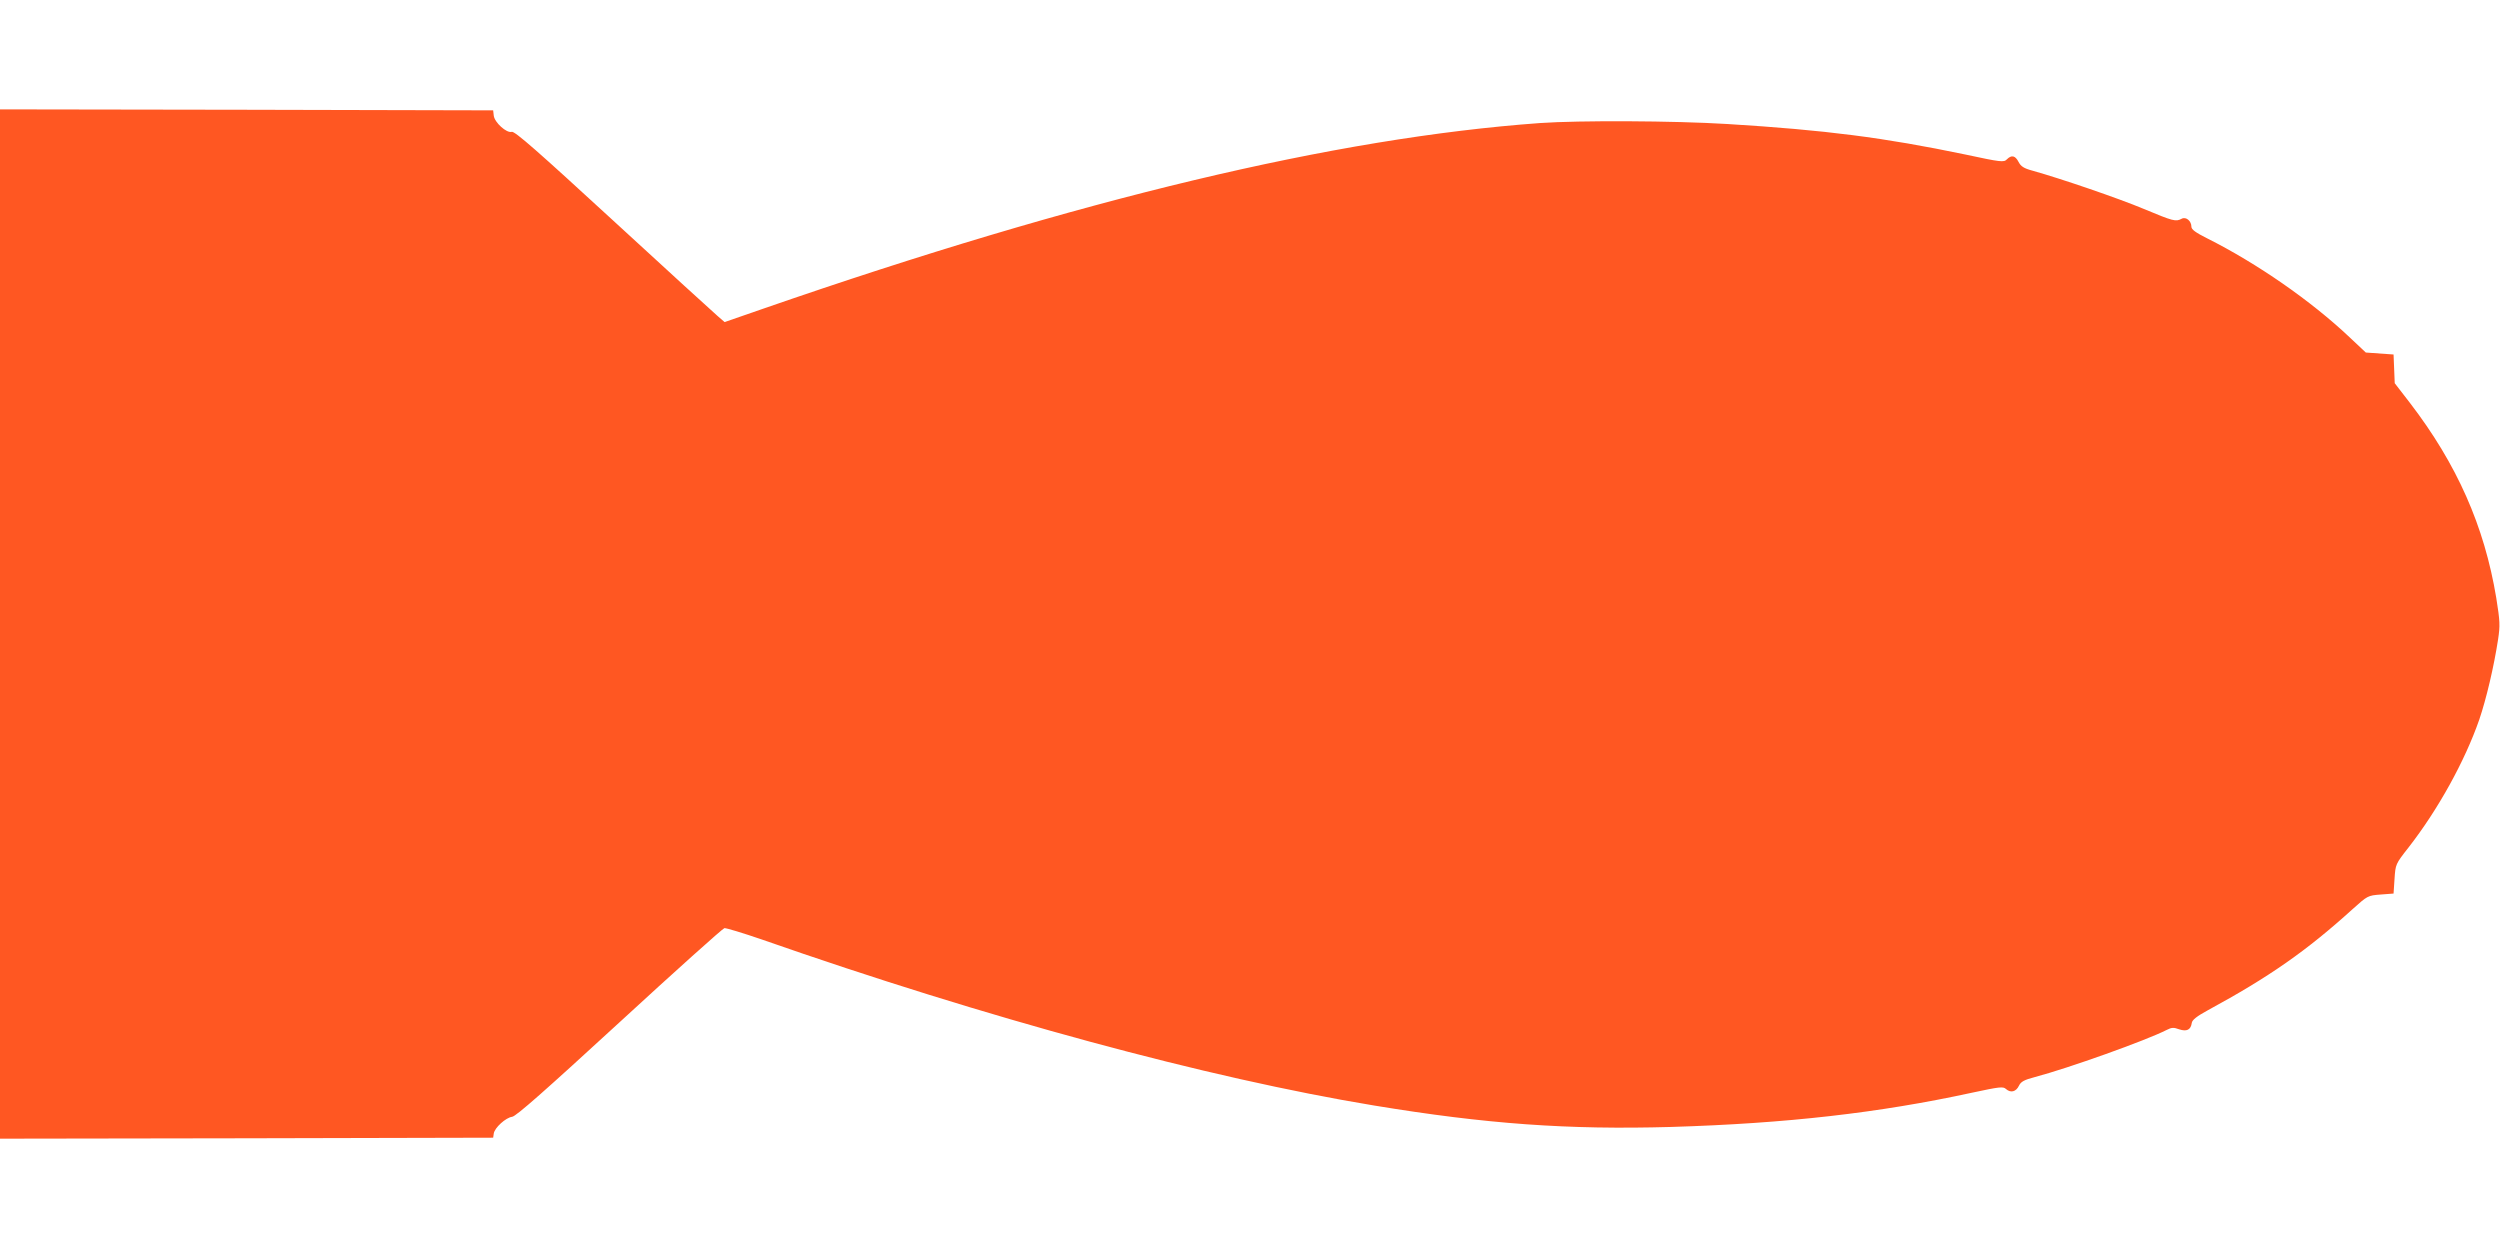 <?xml version="1.0" standalone="no"?>
<!DOCTYPE svg PUBLIC "-//W3C//DTD SVG 20010904//EN"
 "http://www.w3.org/TR/2001/REC-SVG-20010904/DTD/svg10.dtd">
<svg version="1.0" xmlns="http://www.w3.org/2000/svg"
 width="1280pt" height="640pt" viewBox="0 0 1280 640"
 preserveAspectRatio="xMidYMid meet">
<g transform="translate(0,640) scale(0.1,-0.1)"
fill="#ff5722" stroke="none">
<path d="M0 3205 l0 -2635 1263 2 1262 3 3 21 c4 30 62 82 94 86 20 2 170 135
549 483 287 264 529 481 538 483 9 1 95 -25 191 -58 1149 -402 2286 -710 3134
-850 575 -95 995 -125 1522 -110 592 18 1065 72 1539 175 145 31 161 33 176
19 24 -21 51 -14 66 17 10 21 27 30 80 44 174 46 571 188 677 242 25 13 36 13
63 3 39 -13 60 -3 65 33 2 15 26 34 83 65 313 170 504 303 740 517 77 69 78
70 144 75 l66 5 5 75 c5 75 5 76 71 160 152 195 289 443 363 656 36 106 75
272 96 409 11 72 10 94 -9 213 -61 369 -202 686 -442 999 l-78 101 -3 74 -3
73 -71 5 -71 5 -84 79 c-197 186 -472 377 -729 506 -58 29 -80 45 -80 59 0 30
-28 53 -50 41 -30 -16 -42 -13 -193 50 -131 55 -427 156 -570 196 -45 12 -60
22 -72 45 -17 33 -36 37 -60 13 -15 -16 -31 -14 -213 25 -418 87 -715 125
-1217 156 -279 17 -758 19 -960 5 -1049 -76 -2357 -389 -3973 -949 l-202 -70
-37 32 c-21 18 -262 238 -536 490 -383 352 -502 457 -517 452 -26 -8 -88 48
-92 83 l-3 27 -1262 3 -1263 2 0 -2635z"/>
</g>
</svg>
